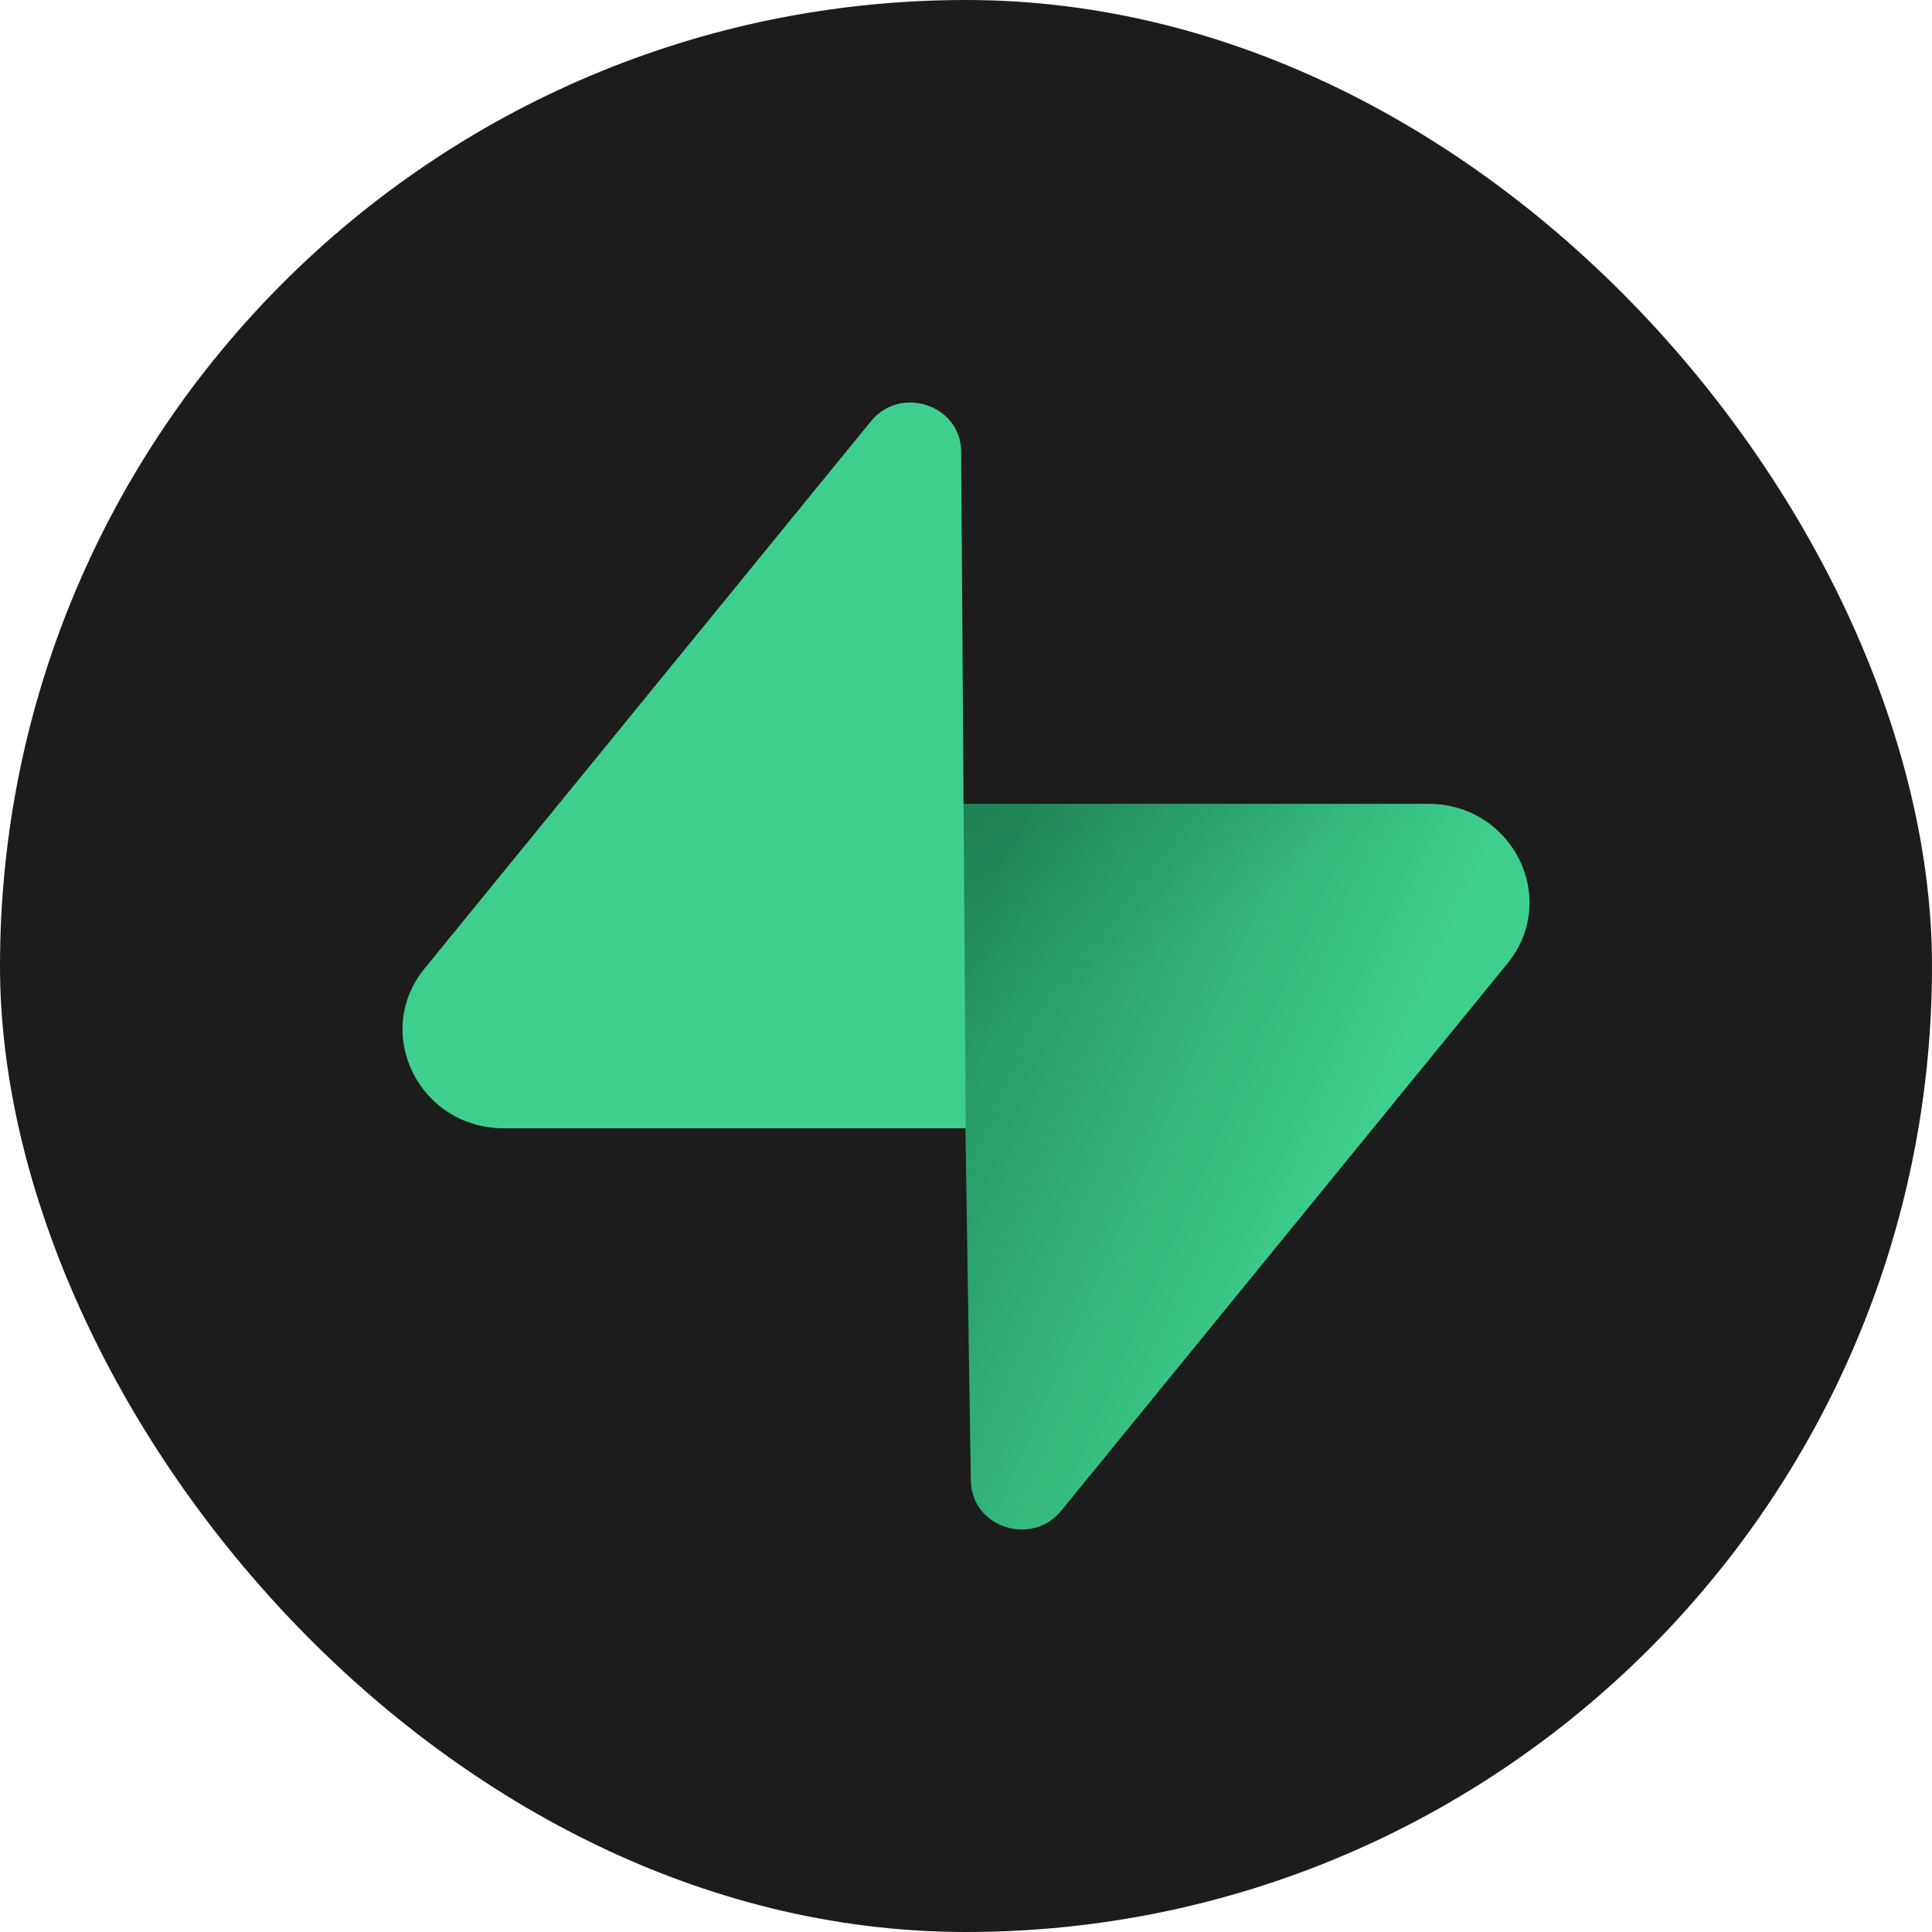 <svg xmlns="http://www.w3.org/2000/svg" width="24" height="24" viewBox="0 0 24 24" fill="none"><rect width="24" height="24" rx="12" fill="#1C1C1C"></rect><g clip-path="url(#clip0_3273_45086)"><path d="M13.181 18.768C12.814 19.218 12.069 18.971 12.06 18.396L11.931 9.985H17.741C18.793 9.985 19.38 11.168 18.725 11.97L13.182 18.768L13.181 18.768Z" fill="url(#paint0_linear_3273_45086)"></path><path d="M13.181 18.768C12.814 19.218 12.069 18.971 12.06 18.396L11.931 9.985H17.741C18.793 9.985 19.38 11.168 18.725 11.97L13.182 18.768L13.181 18.768Z" fill="url(#paint1_linear_3273_45086)" fill-opacity="0.2"></path><path d="M10.819 5.233C11.186 4.782 11.931 5.029 11.94 5.604L11.997 14.016H6.26C5.208 14.016 4.621 12.832 5.275 12.03L10.819 5.233Z" fill="#3ECF8E"></path></g><defs><linearGradient id="paint0_linear_3273_45086" x1="11.464" y1="12.933" x2="16.585" y2="15.139" gradientUnits="userSpaceOnUse"><stop stop-color="#249361"></stop><stop offset="1" stop-color="#3ECF8E"></stop></linearGradient><linearGradient id="paint1_linear_3273_45086" x1="11.712" y1="7.728" x2="13.97" y2="12.094" gradientUnits="userSpaceOnUse"><stop></stop><stop offset="1" stop-opacity="0"></stop></linearGradient><clipPath id="clip0_3273_45086"><rect width="14" height="14" fill="white" transform="translate(5 5)"></rect></clipPath></defs></svg>